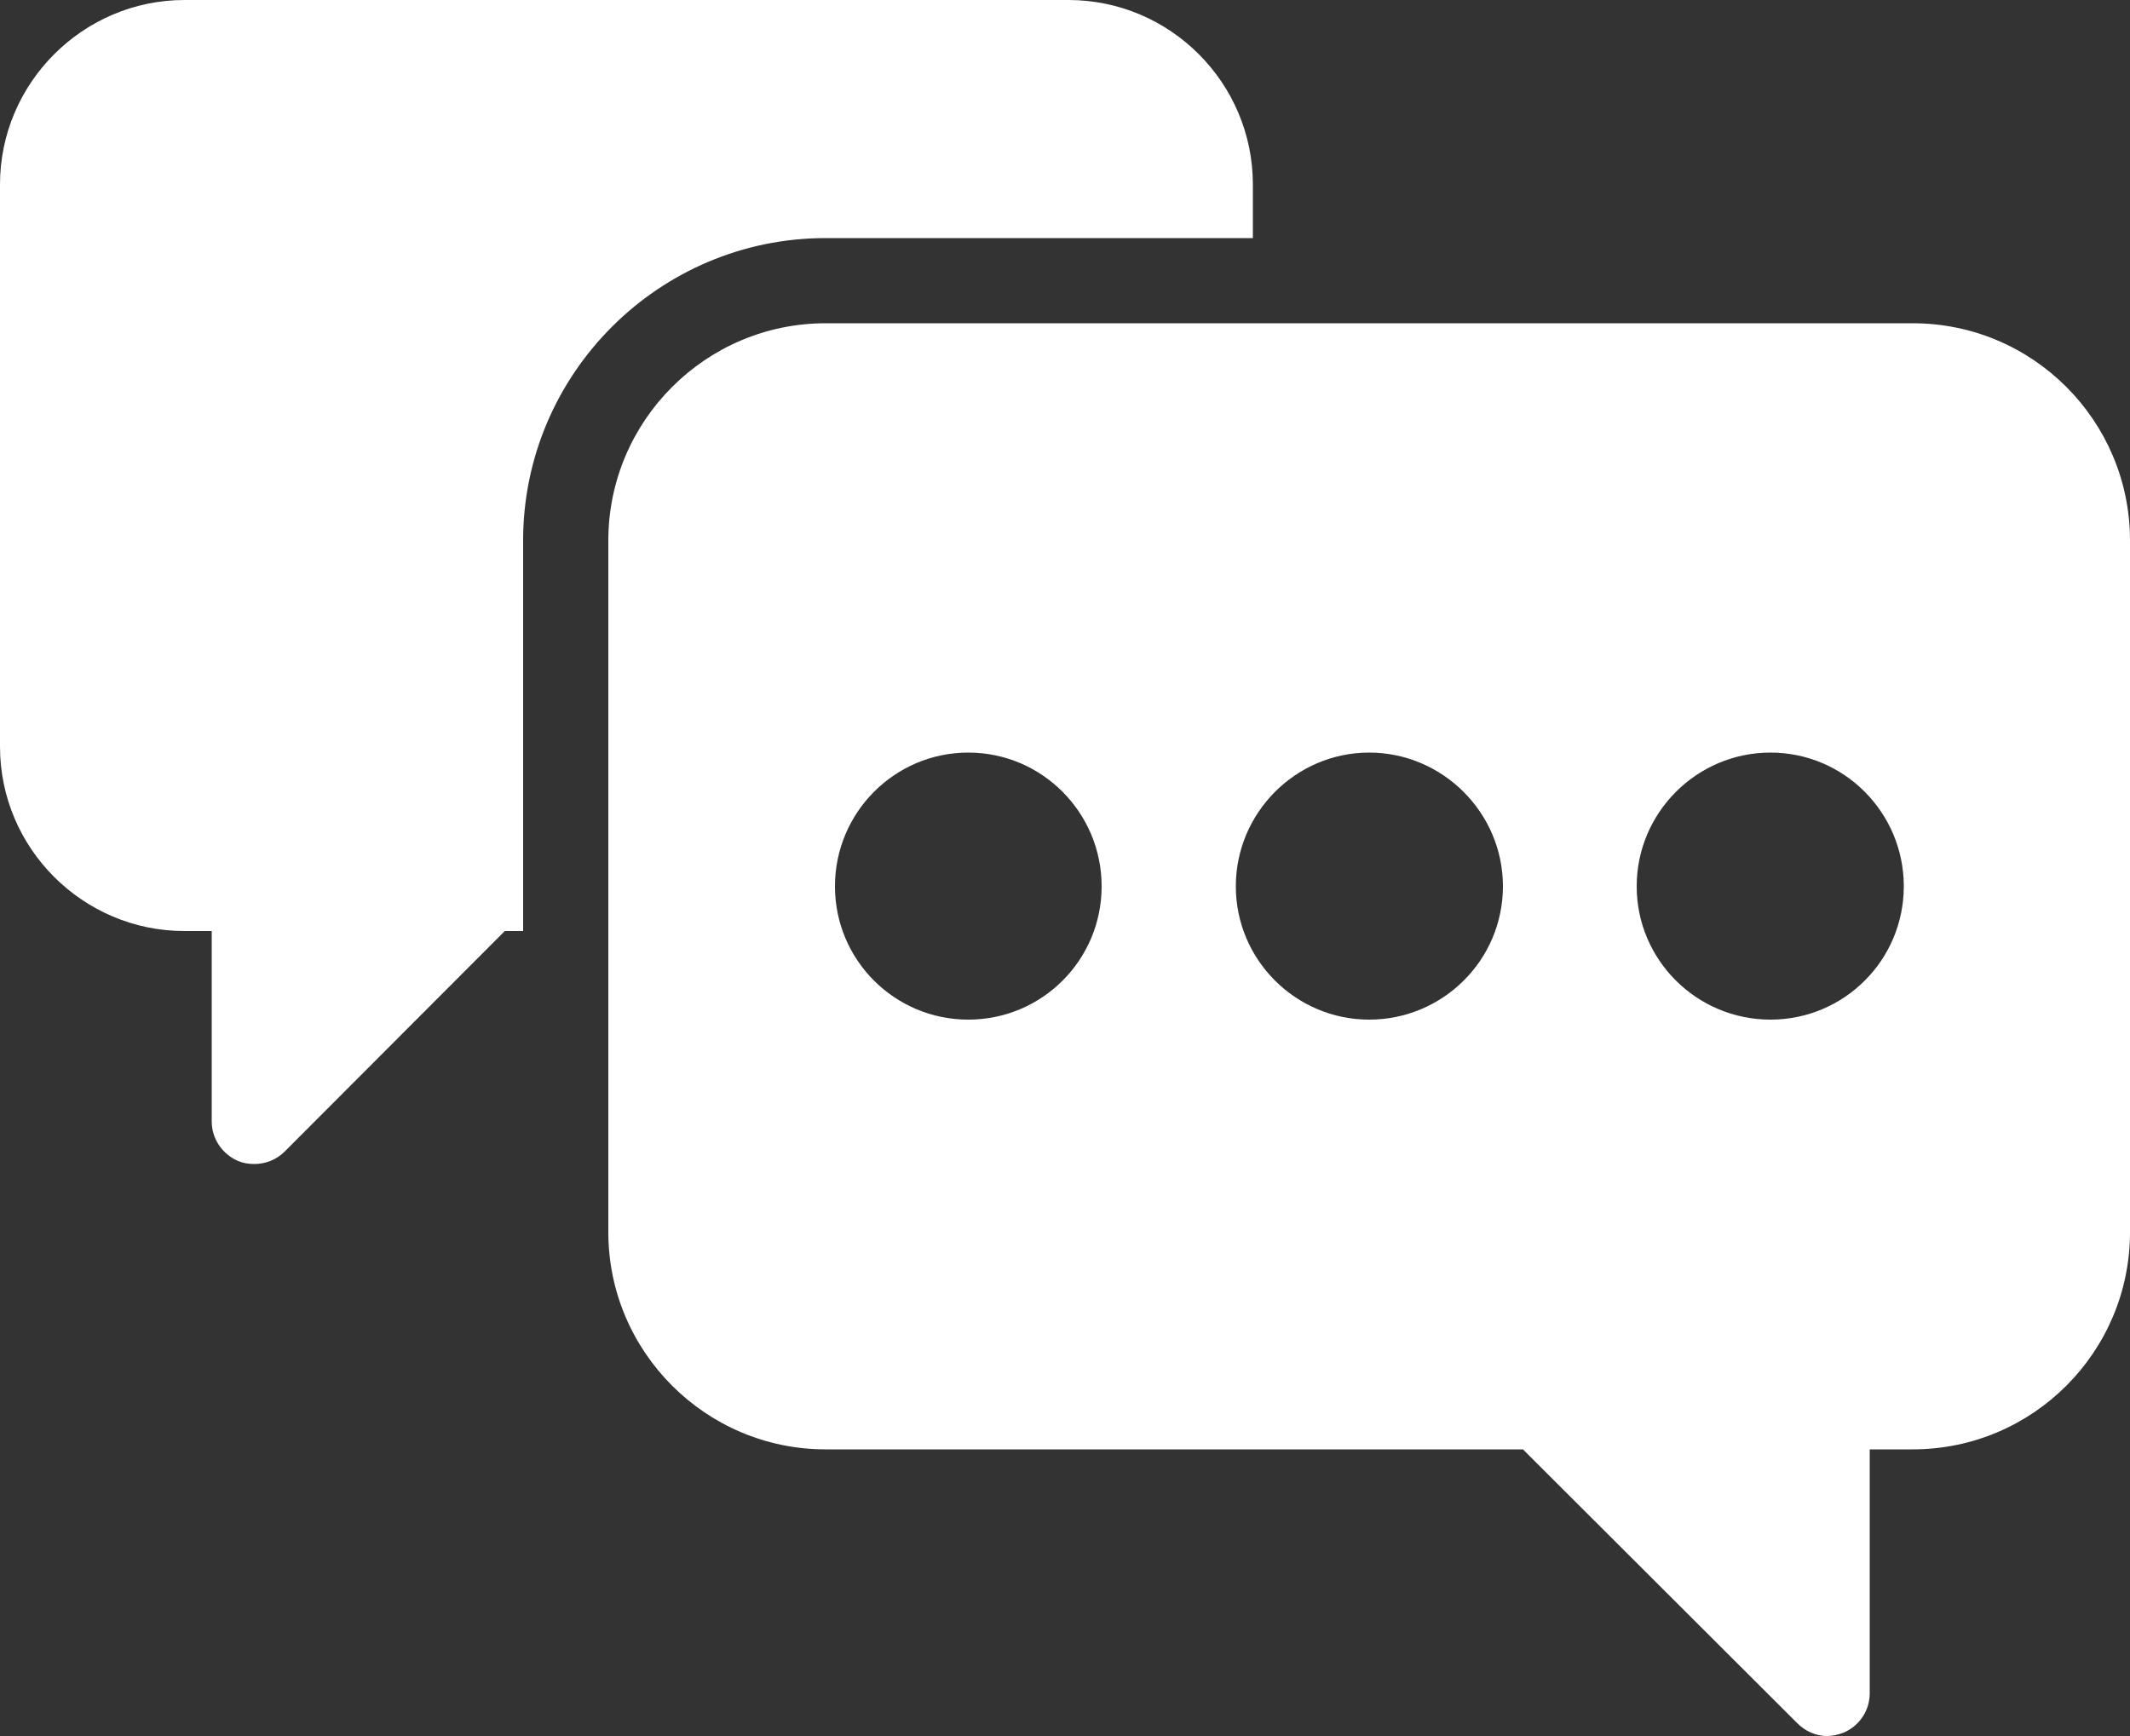 <svg viewBox="0 0 3500 2853.2" xmlns="http://www.w3.org/2000/svg" data-name="Ebene 2" id="Ebene_2">
  <rect x="0" y="0" width="3500" height="2853.2" fill="#333333" stroke="none"/>
  <defs>
    <style>
      .cls-1 {
        fill: #fff;
      }
    </style>
  </defs>
  <g data-name="Layer 1" id="Layer_1">
    <g>
      <path d="M2058.7,303.1v88.2h-702.1c-273.7,0-497,223.3-497,497v641.9h-30.1l-361.9,362.6c-13.3,13.3-31.5,20.3-49.7,20.3-9.1,0-18.2-1.4-26.6-4.9-25.9-11.2-43.4-36.4-43.4-65.1v-312.9h-44.8C136.5,1530.2,0,1394.4,0,1227.1V303.1C0,136.5,136.5,0,303.1,0h1452.5c167.3,0,303.1,136.5,303.1,303.1Z" class="cls-1"></path>
      <path d="M3143,531.3h-1786.4c-196.7,0-357,160.3-357,357v1136.8c0,196.7,160.3,357,357,357h1145.9l450.8,450.1c13.3,13.3,30.8,21,49,21,9.1,0,18.2-2.1,27.3-5.6,25.9-11.2,42.7-36.4,42.7-64.4v-401.1h70.7c197.4,0,357-160.3,357-357V888.3c0-196.7-159.6-357-357-357ZM1591.1,1675.8c-121.1,0-219.1-98-219.1-219.1s98-219.8,219.1-219.8,219.1,98.7,219.1,219.8-98,219.1-219.1,219.1ZM2249.8,1675.8c-120.4,0-219.1-98-219.1-219.1s98.7-219.8,219.1-219.8,219.8,98.7,219.8,219.8-98.7,219.1-219.8,219.1ZM2909.2,1675.8c-121.1,0-219.8-98-219.8-219.1s98.7-219.8,219.8-219.8,219.1,98.7,219.1,219.8-98,219.1-219.1,219.1Z" class="cls-1"></path>
    </g>
  </g>
</svg>